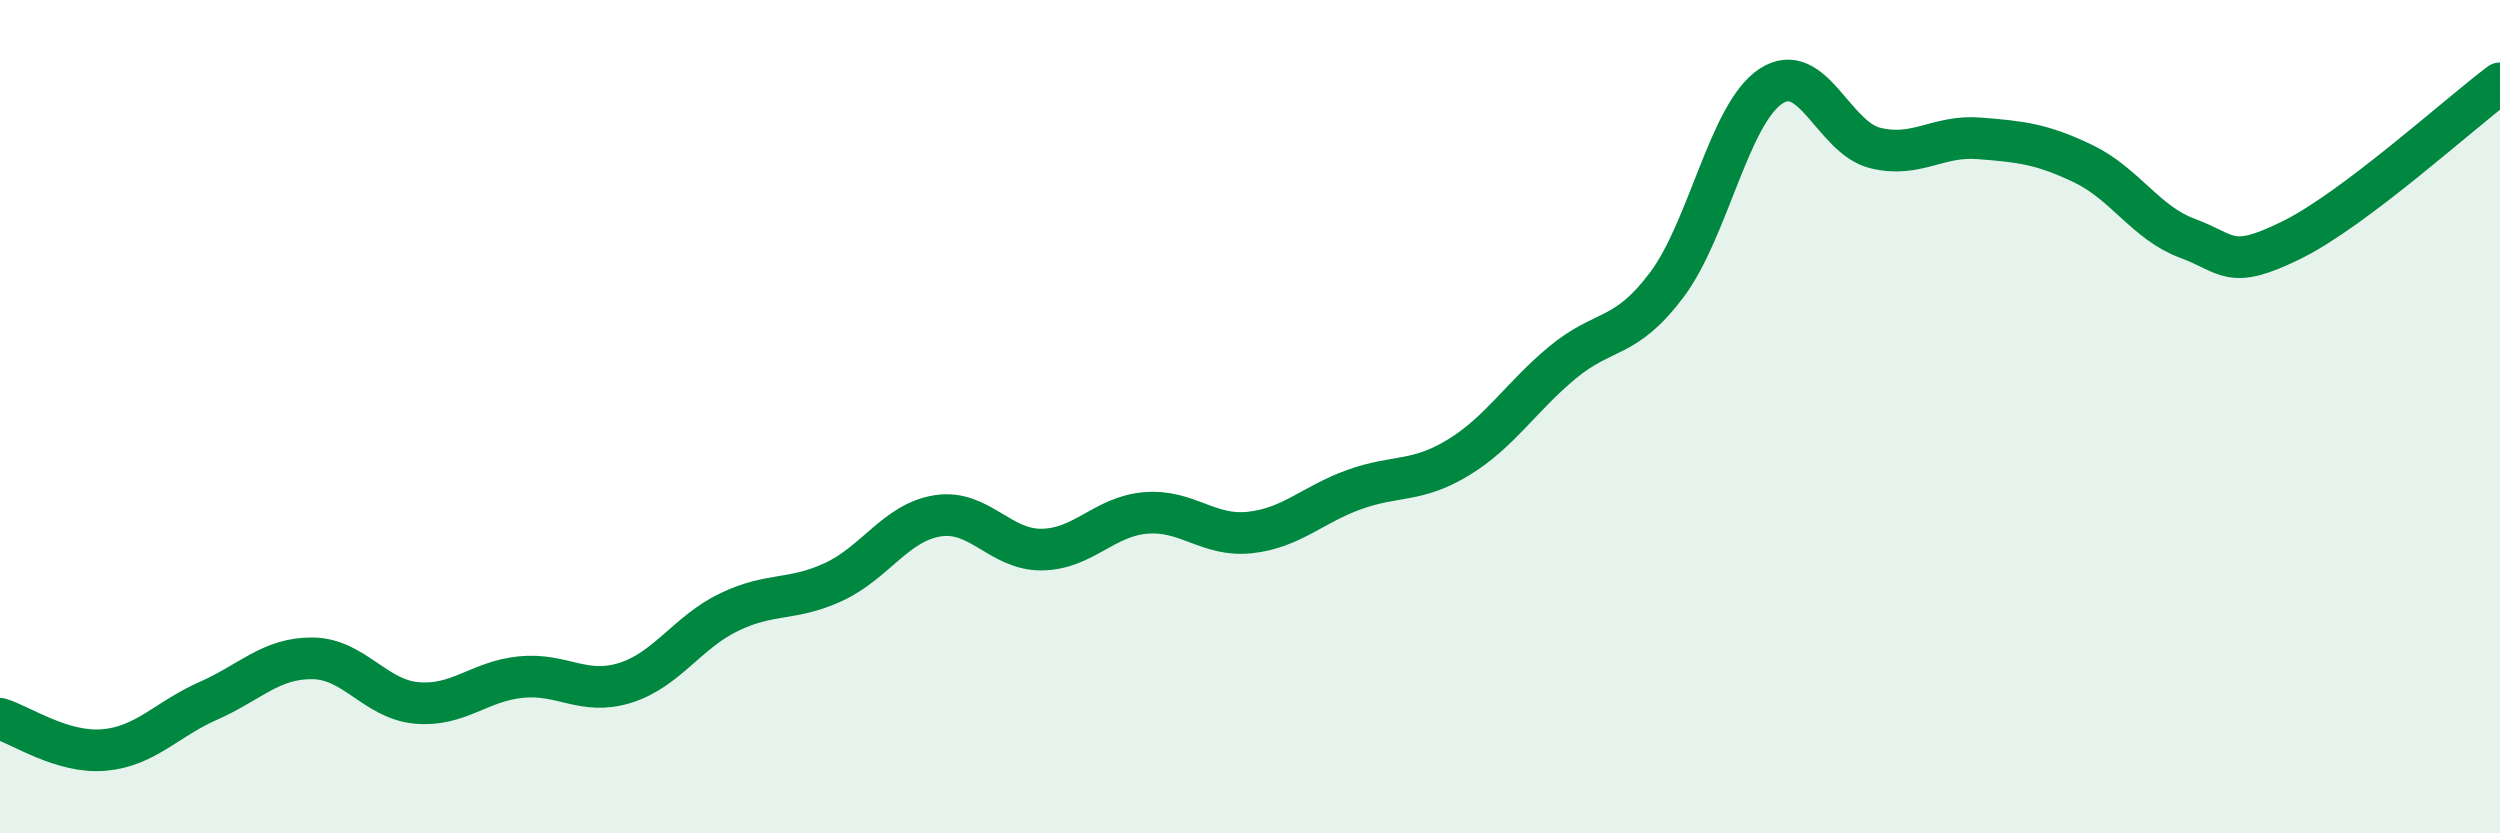 
    <svg width="60" height="20" viewBox="0 0 60 20" xmlns="http://www.w3.org/2000/svg">
      <path
        d="M 0,17.25 C 0.5,17.4 1.5,18.09 2.5,18 C 3.5,17.91 4,17.26 5,16.82 C 6,16.38 6.5,15.79 7.5,15.8 C 8.5,15.81 9,16.78 10,16.87 C 11,16.96 11.5,16.35 12.5,16.25 C 13.5,16.15 14,16.7 15,16.39 C 16,16.08 16.5,15.17 17.5,14.69 C 18.5,14.21 19,14.43 20,13.97 C 21,13.51 21.5,12.54 22.5,12.38 C 23.5,12.22 24,13.2 25,13.19 C 26,13.18 26.5,12.39 27.5,12.31 C 28.5,12.23 29,12.89 30,12.78 C 31,12.67 31.5,12.11 32.5,11.75 C 33.5,11.39 34,11.59 35,10.98 C 36,10.37 36.5,9.53 37.5,8.7 C 38.5,7.87 39,8.17 40,6.84 C 41,5.51 41.5,2.73 42.5,2.07 C 43.5,1.41 44,3.3 45,3.55 C 46,3.8 46.5,3.24 47.5,3.32 C 48.5,3.4 49,3.45 50,3.93 C 51,4.41 51.5,5.35 52.5,5.72 C 53.5,6.09 53.5,6.5 55,5.76 C 56.5,5.02 59,2.75 60,2L60 20L0 20Z"
        fill="#008740"
        opacity="0.1"
        stroke-linecap="round"
        stroke-linejoin="round"
      />
      <path
        d="M 0,17.25 C 0.5,17.4 1.5,18.09 2.5,18 C 3.5,17.91 4,17.26 5,16.82 C 6,16.38 6.5,15.79 7.5,15.8 C 8.5,15.81 9,16.78 10,16.87 C 11,16.96 11.5,16.35 12.5,16.25 C 13.5,16.15 14,16.7 15,16.39 C 16,16.08 16.5,15.17 17.5,14.69 C 18.5,14.21 19,14.43 20,13.97 C 21,13.51 21.5,12.54 22.5,12.38 C 23.5,12.22 24,13.2 25,13.19 C 26,13.18 26.5,12.39 27.5,12.31 C 28.5,12.23 29,12.89 30,12.78 C 31,12.67 31.5,12.11 32.5,11.75 C 33.5,11.39 34,11.59 35,10.98 C 36,10.37 36.5,9.53 37.5,8.7 C 38.5,7.87 39,8.17 40,6.84 C 41,5.51 41.5,2.73 42.5,2.07 C 43.5,1.41 44,3.3 45,3.55 C 46,3.8 46.5,3.24 47.5,3.32 C 48.5,3.4 49,3.45 50,3.93 C 51,4.41 51.5,5.35 52.5,5.72 C 53.5,6.09 53.5,6.5 55,5.76 C 56.5,5.02 59,2.75 60,2"
        stroke="#008740"
        stroke-width="1"
        fill="none"
        stroke-linecap="round"
        stroke-linejoin="round"
      />
    </svg>
  